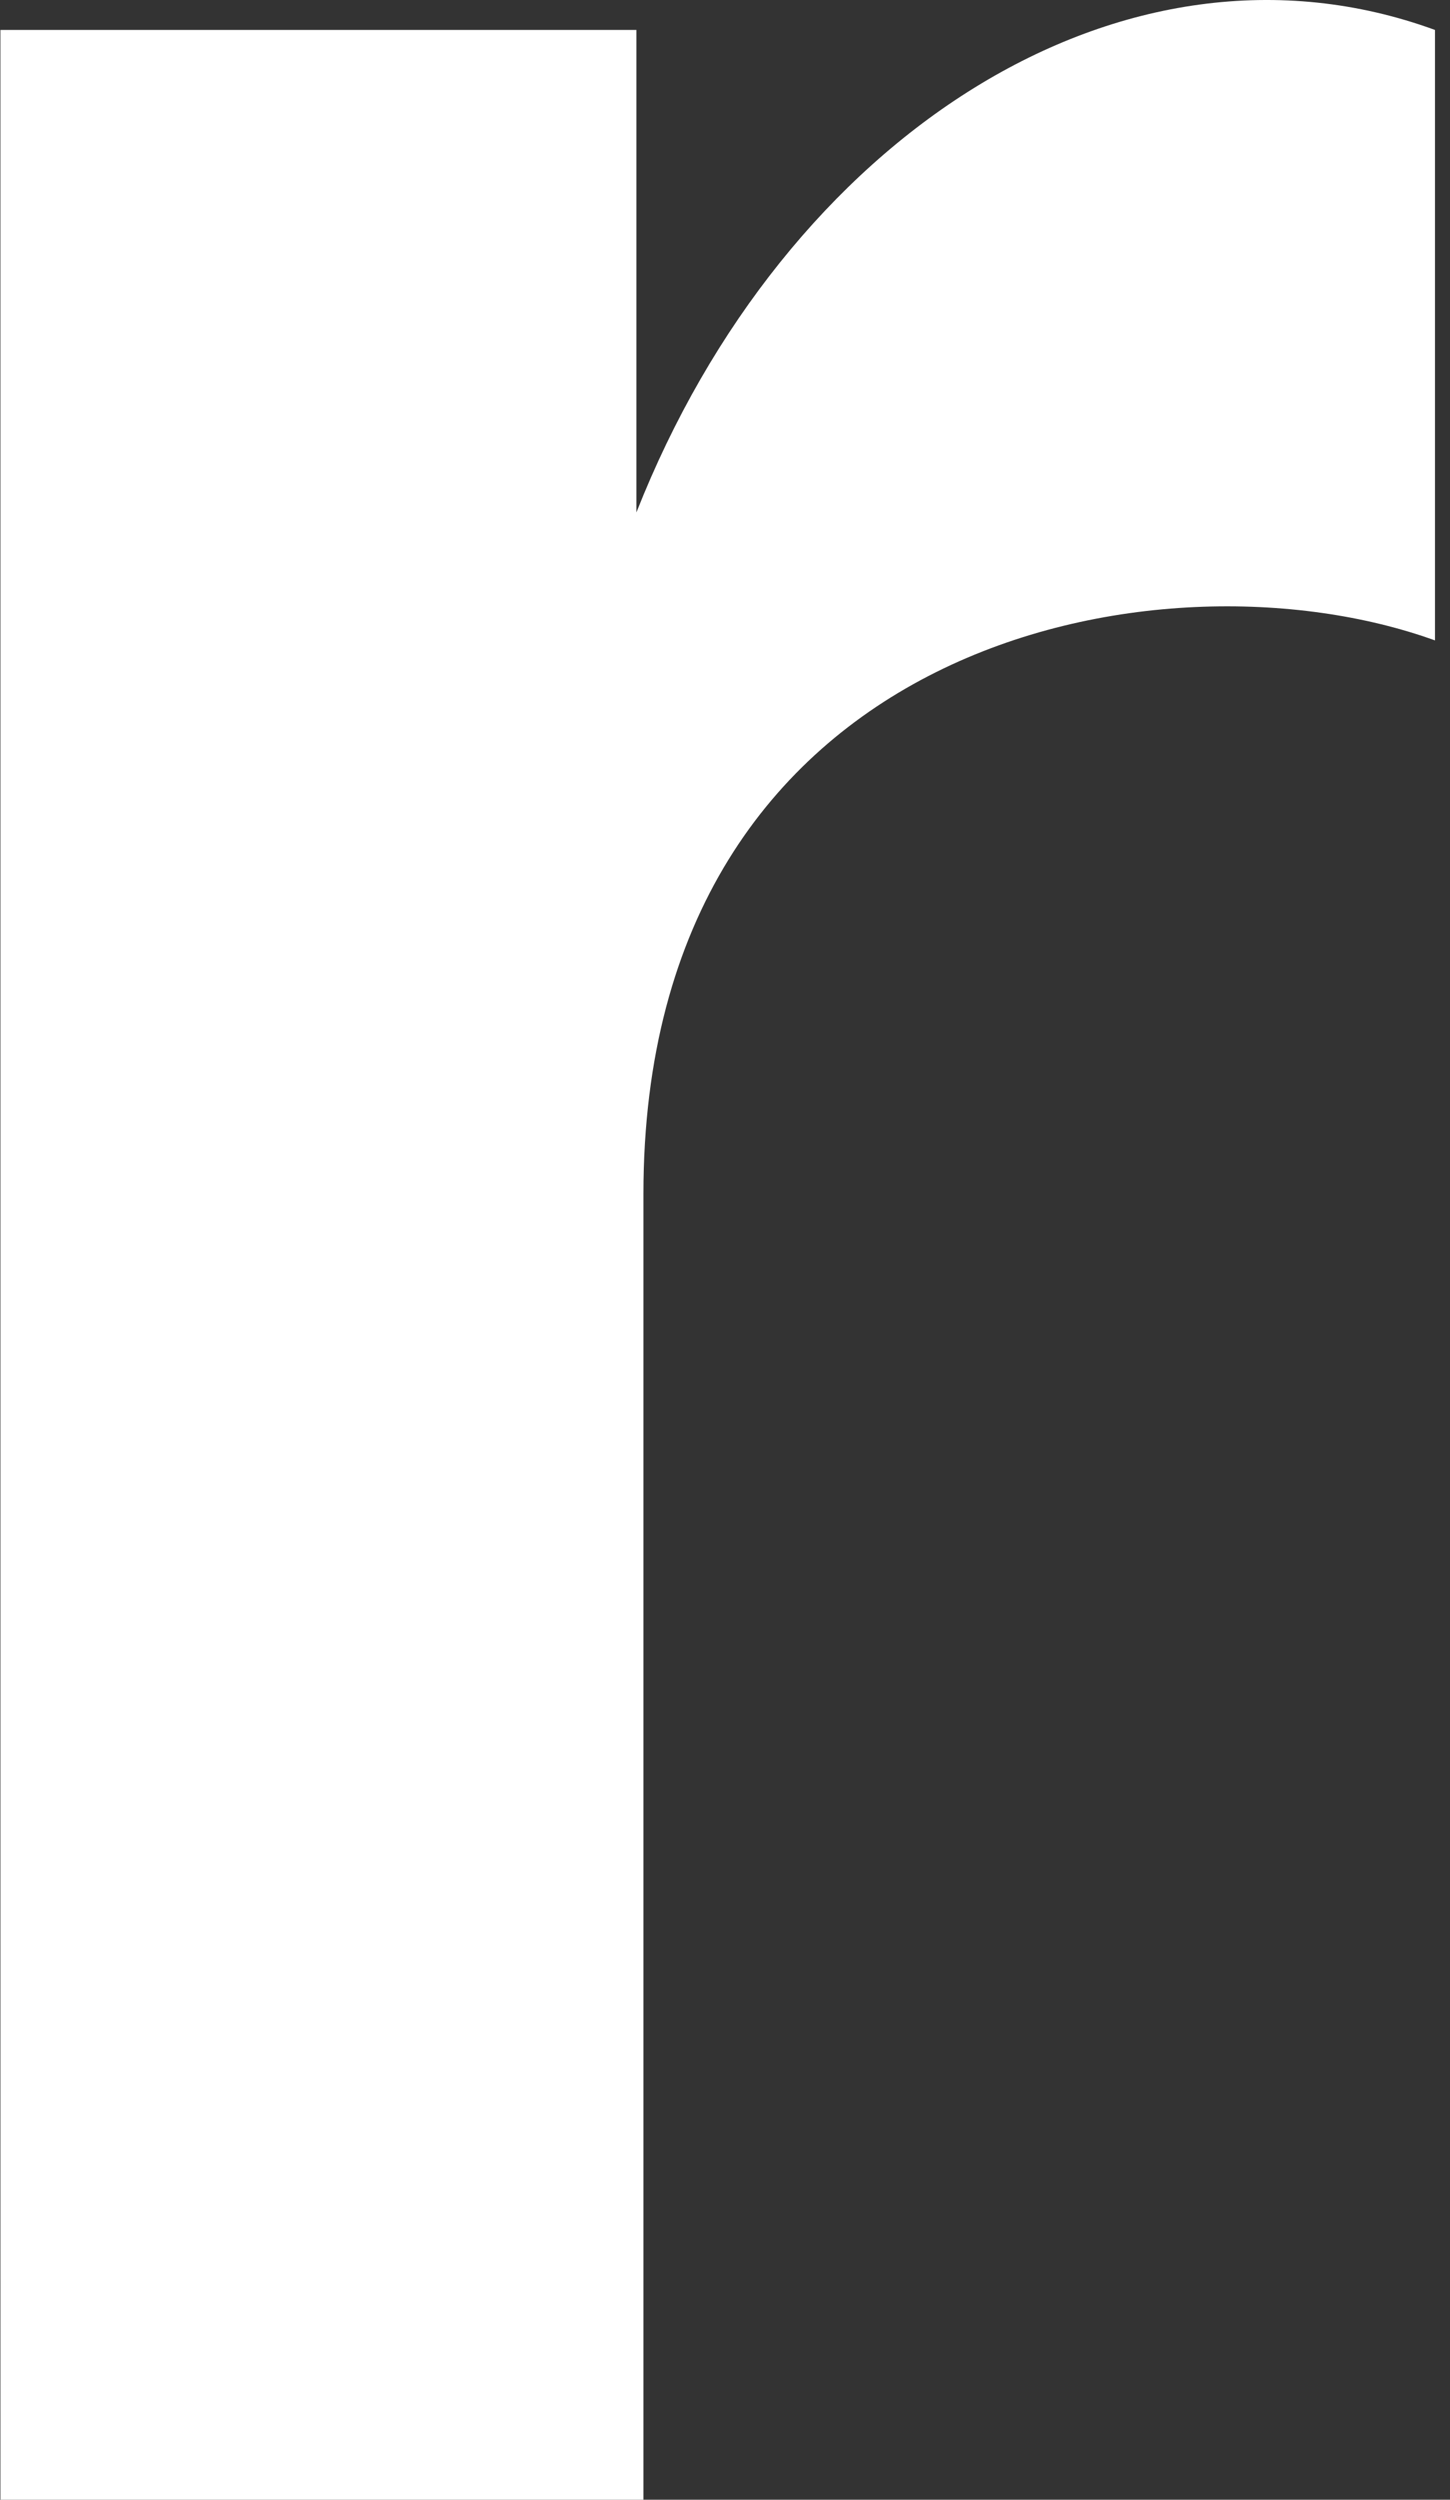 <svg width="94" height="162" viewBox="0 0 94 162" fill="none" xmlns="http://www.w3.org/2000/svg">
<rect x="0" y="0" width="94" height="162" fill="#333333" stroke="none"/>
<path d="M41.712 162V77.375C41.712 41.503 75.152 35.053 93.027 41.503V1.941C72.858 -5.423 50.869 8.848 41.257 33.208V1.941H0.027V162H41.712Z" fill="white"/>
</svg>
